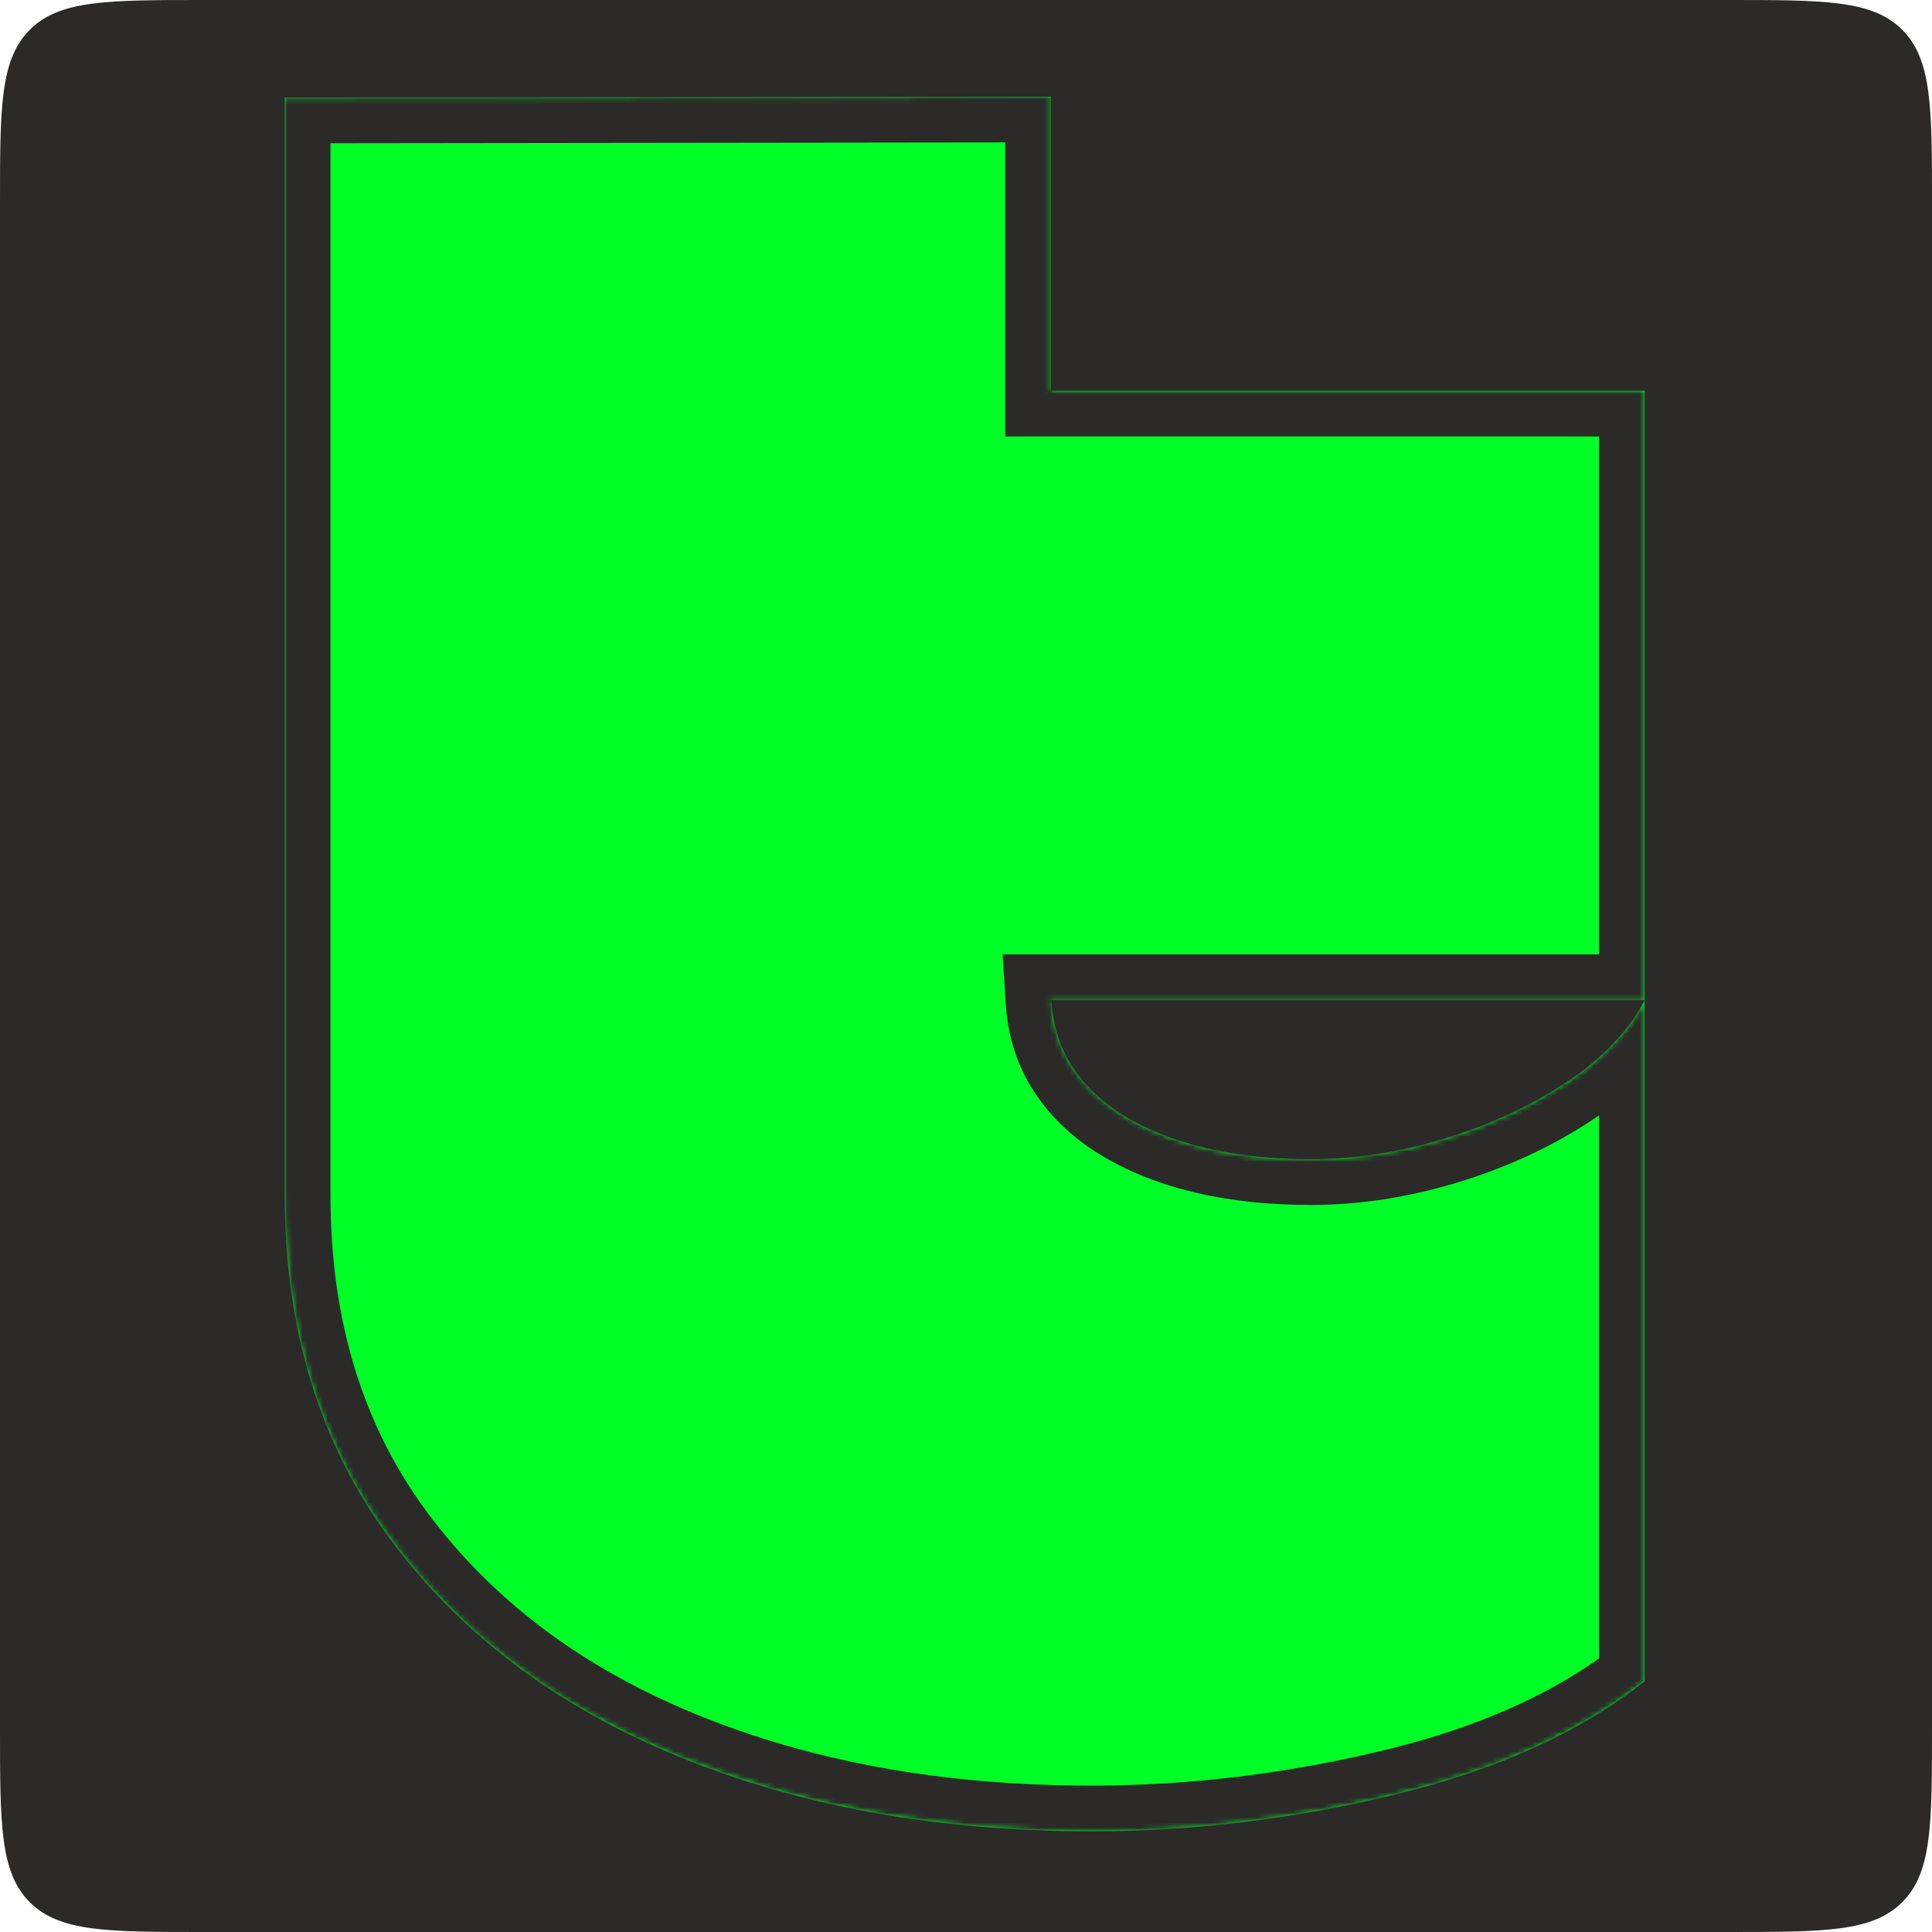 <?xml version="1.0" encoding="UTF-8"?> <svg xmlns="http://www.w3.org/2000/svg" width="380" height="380" viewBox="0 0 380 380" fill="none"><path d="M0 40C0 21.144 0 11.716 5.858 5.858C11.716 0 21.144 0 40 0H340C358.856 0 368.284 0 374.142 5.858C380 11.716 380 21.144 380 40V340C380 358.856 380 368.284 374.142 374.142C368.284 380 358.856 380 340 380H40C21.144 380 11.716 380 5.858 374.142C0 368.284 0 358.856 0 340V40Z" fill="#2B2A29"></path><mask id="path-2-inside-1_128_609" fill="white"><path fill-rule="evenodd" clip-rule="evenodd" d="M56 155.283V235.049C56 261.49 62.901 284.038 76.711 302.692C90.519 321.353 109.392 335.598 133.342 345.441C157.284 355.283 184.387 360.203 214.649 360.203C234.626 360.203 254.602 357.782 274.584 352.931C294.561 348.085 310.862 340.669 323.5 330.681V196.708C320.269 202.877 315.052 208.311 307.854 213.016C300.656 217.716 292.651 221.385 283.838 224.029C275.022 226.674 266.355 227.997 257.833 227.997C250.198 227.997 243.291 227.262 237.124 225.795C230.95 224.326 225.589 222.193 221.035 219.403C216.485 216.613 212.957 213.162 210.458 209.049C208.299 205.484 207.073 201.371 206.783 196.708H323.5V76.838H206.716V63.07V19L56 19.183V155.283Z"></path></mask><path fill-rule="evenodd" clip-rule="evenodd" d="M56 155.283V235.049C56 261.49 62.901 284.038 76.711 302.692C90.519 321.353 109.392 335.598 133.342 345.441C157.284 355.283 184.387 360.203 214.649 360.203C234.626 360.203 254.602 357.782 274.584 352.931C294.561 348.085 310.862 340.669 323.5 330.681V196.708C320.269 202.877 315.052 208.311 307.854 213.016C300.656 217.716 292.651 221.385 283.838 224.029C275.022 226.674 266.355 227.997 257.833 227.997C250.198 227.997 243.291 227.262 237.124 225.795C230.95 224.326 225.589 222.193 221.035 219.403C216.485 216.613 212.957 213.162 210.458 209.049C208.299 205.484 207.073 201.371 206.783 196.708H323.5V76.838H206.716V63.07V19L56 19.183V155.283Z" fill="#00FF26"></path><path d="M76.711 302.692L83.946 297.339L83.945 297.337L76.711 302.692ZM133.342 345.441L136.764 337.117L136.763 337.116L133.342 345.441ZM274.584 352.931L272.463 344.185L272.461 344.185L274.584 352.931ZM323.5 330.681L329.081 337.742L332.5 335.039V330.681H323.5ZM323.5 196.708H332.5L315.527 192.533L323.5 196.708ZM307.854 213.016L312.775 220.552L312.778 220.55L307.854 213.016ZM283.838 224.029L286.424 232.65L286.425 232.65L283.838 224.029ZM237.124 225.795L235.041 234.551L235.041 234.551L237.124 225.795ZM221.035 219.403L216.331 227.076L216.334 227.077L221.035 219.403ZM210.458 209.049L202.76 213.712L202.766 213.722L210.458 209.049ZM206.783 196.708V187.708H197.207L197.801 197.266L206.783 196.708ZM323.5 196.708V205.708H332.5V196.708H323.5ZM323.5 76.838H332.5V67.838H323.5V76.838ZM206.716 76.838H197.716V85.838H206.716V76.838ZM206.716 19H215.716V9.989L206.705 10L206.716 19ZM56 19.183L55.989 10.183L47 10.194V19.183H56ZM65 235.049V155.283H47V235.049H65ZM83.945 297.337C71.439 280.445 65 259.843 65 235.049H47C47 263.137 54.364 287.632 69.478 308.047L83.945 297.337ZM136.763 337.116C114.151 327.824 96.668 314.531 83.946 297.339L69.476 308.046C84.371 328.174 104.633 343.373 129.921 353.765L136.763 337.116ZM214.649 351.203C185.365 351.203 159.452 346.444 136.764 337.117L129.92 353.765C155.115 364.123 183.409 369.203 214.649 369.203V351.203ZM272.461 344.185C253.155 348.872 233.891 351.203 214.649 351.203V369.203C235.36 369.203 256.05 366.692 276.707 361.677L272.461 344.185ZM317.919 323.62C306.539 332.614 291.514 339.563 272.463 344.185L276.706 361.677C297.608 356.607 315.185 348.724 329.081 337.742L317.919 323.62ZM314.5 196.708V330.681H332.5V196.708H314.5ZM312.778 220.55C320.962 215.201 327.378 208.701 331.473 200.884L315.527 192.533C313.159 197.053 309.143 201.422 302.93 205.483L312.778 220.55ZM286.425 232.65C296.004 229.776 304.804 225.757 312.775 220.552L302.934 205.481C296.508 209.676 289.299 212.995 281.252 215.409L286.425 232.65ZM257.833 236.997C267.298 236.997 276.836 235.525 286.424 232.65L281.253 215.409C273.207 217.822 265.411 218.997 257.833 218.997V236.997ZM235.041 234.551C242.012 236.209 249.633 236.997 257.833 236.997V218.997C250.762 218.997 244.57 218.315 239.207 217.039L235.041 234.551ZM216.334 227.077C221.83 230.445 228.107 232.901 235.041 234.551L239.207 217.039C233.793 215.751 229.349 213.942 225.737 211.729L216.334 227.077ZM202.766 213.722C206.088 219.19 210.699 223.623 216.331 227.076L225.74 211.731C222.271 209.604 219.826 207.135 218.151 204.377L202.766 213.722ZM197.801 197.266C198.17 203.207 199.762 208.76 202.76 213.712L218.157 204.387C216.837 202.207 215.976 199.536 215.766 196.151L197.801 197.266ZM323.5 187.708H206.783V205.708H323.5V187.708ZM314.5 76.838V196.708H332.5V76.838H314.5ZM206.716 85.838H323.5V67.838H206.716V85.838ZM197.716 63.07V76.838H215.716V63.07H197.716ZM197.716 19V63.07H215.716V19H197.716ZM56.011 28.183L206.727 28L206.705 10L55.989 10.183L56.011 28.183ZM65 155.283V19.183H47V155.283H65Z" fill="#2B2A29" mask="url(#path-2-inside-1_128_609)"></path></svg> 